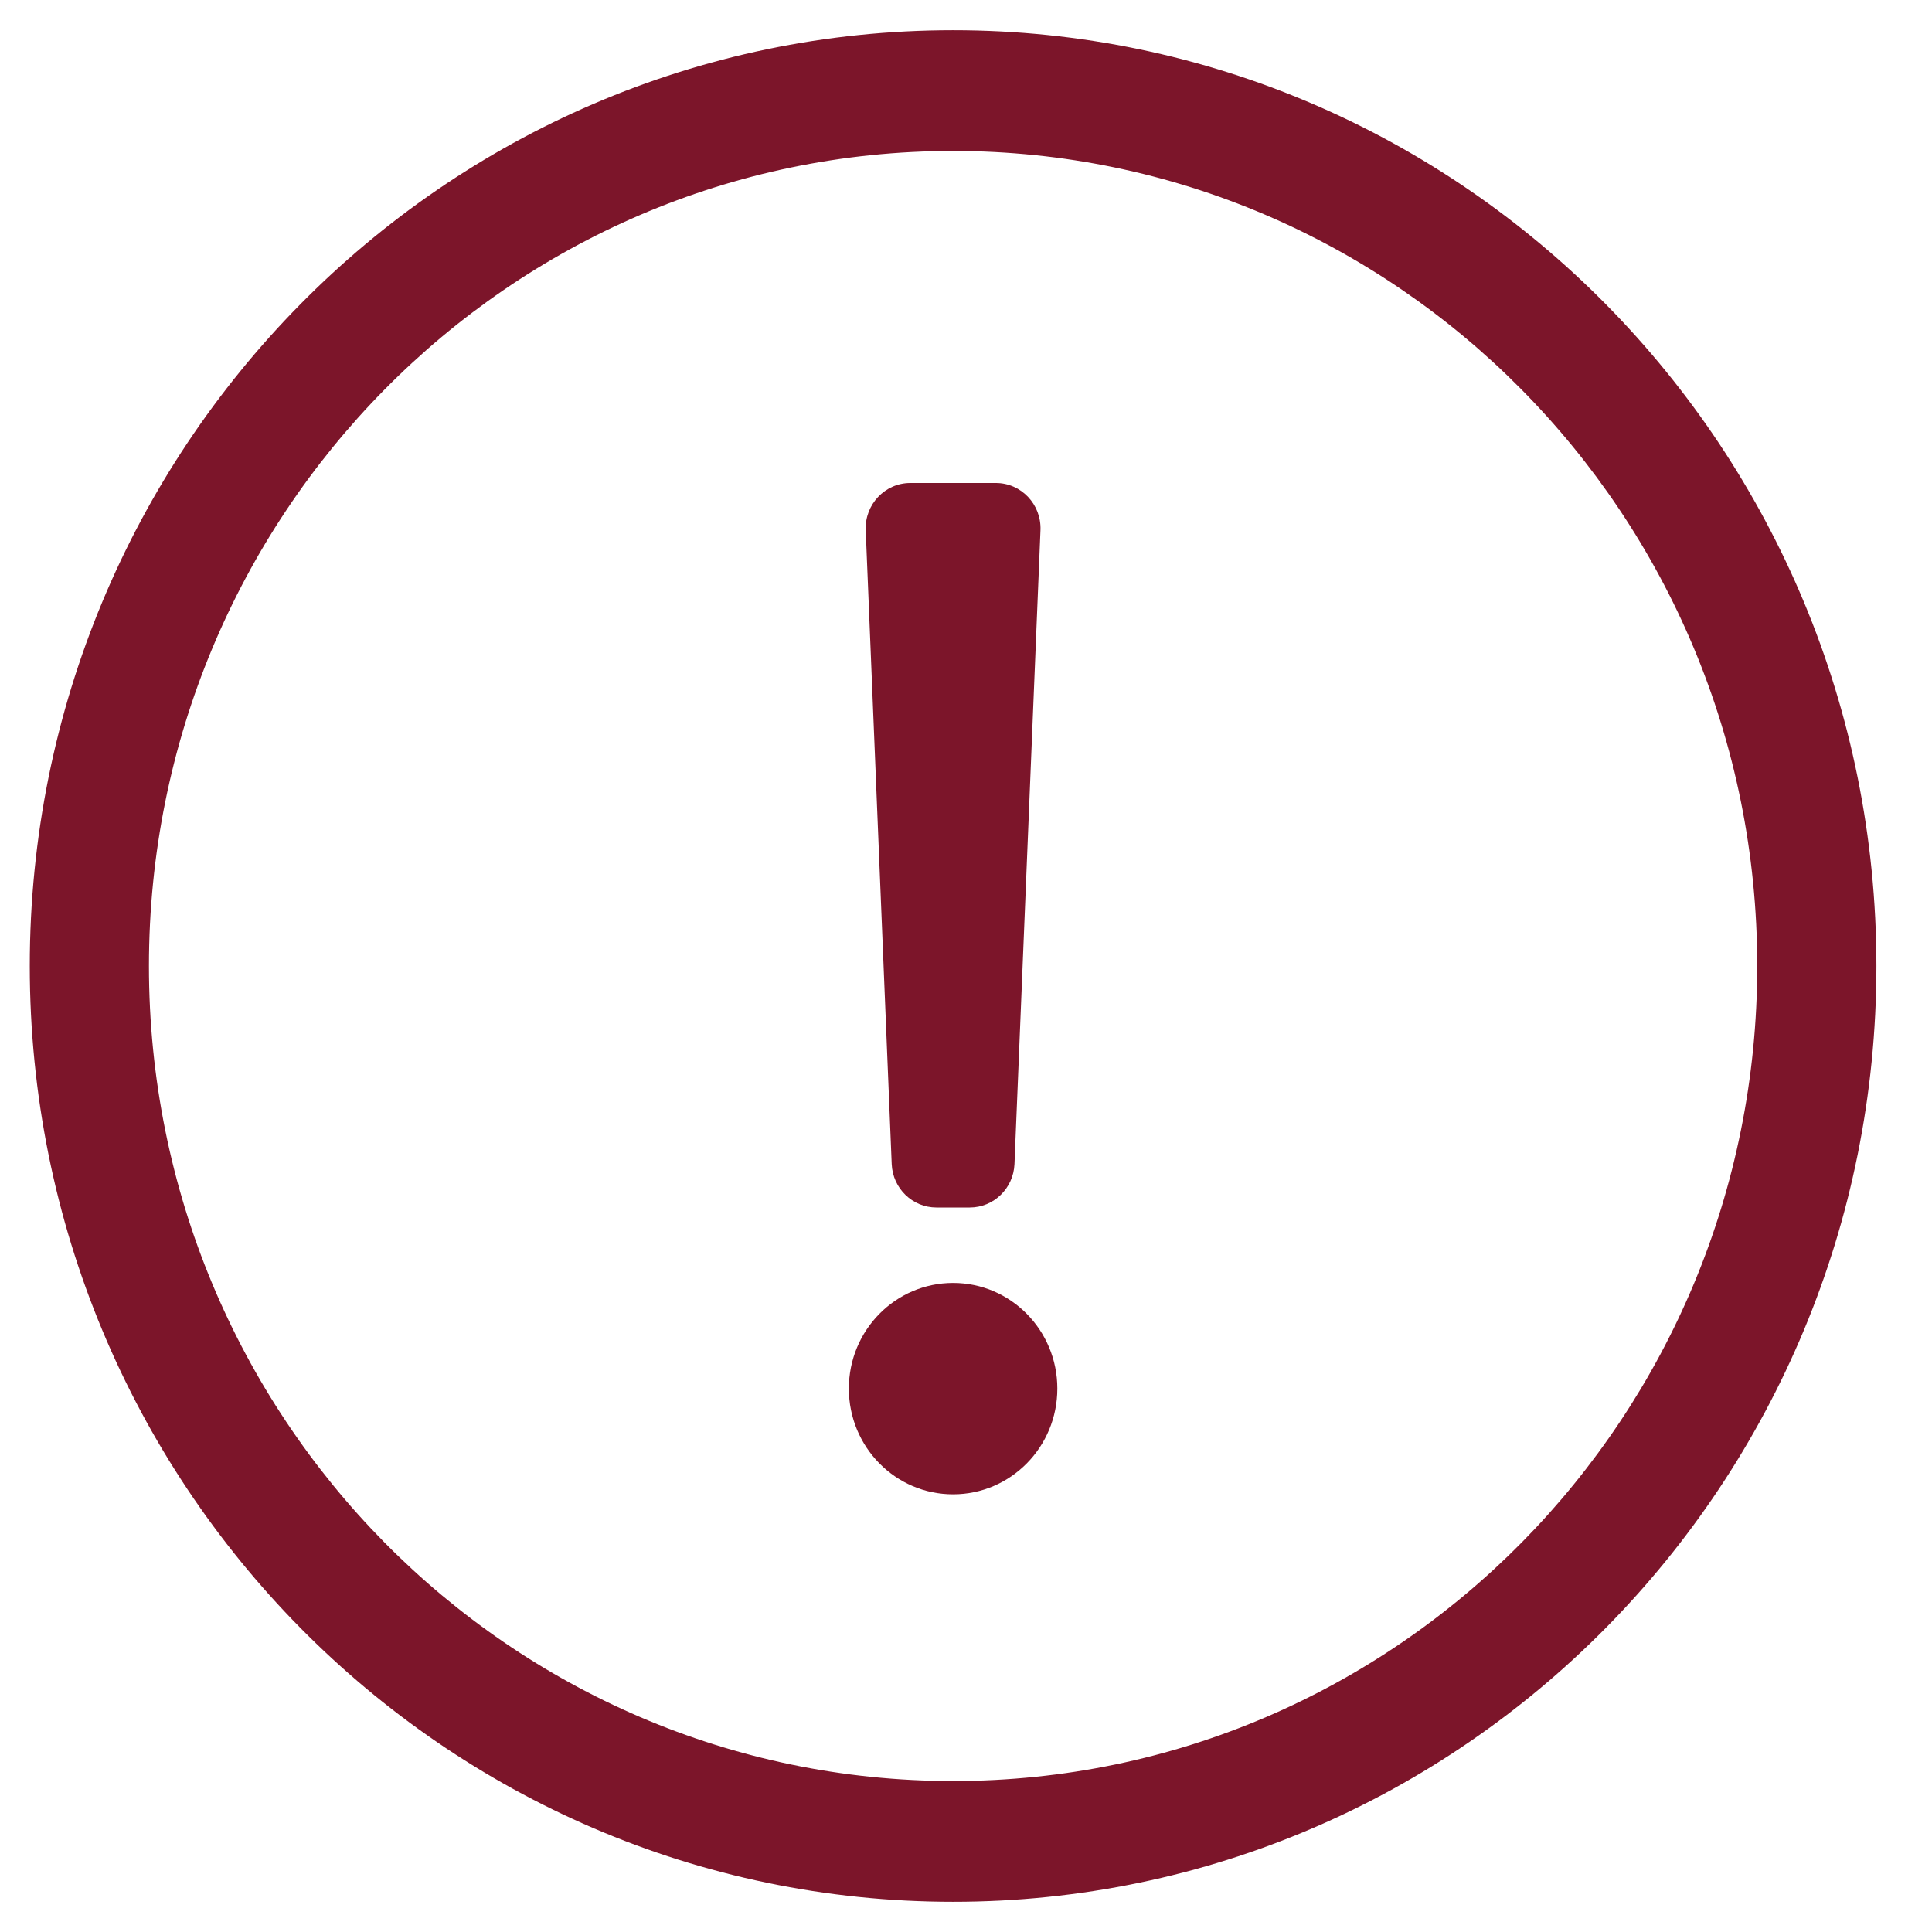 <svg width="22" height="22" viewBox="0 0 22 22" fill="none" xmlns="http://www.w3.org/2000/svg"><g clip-path="url(#clip0_4675_37014)"><path d="M10.853 1.719C15.882 1.719 20.01 5.847 20.01 11C20.01 16.126 15.915 20.281 10.853 20.281C5.798 20.281 1.696 16.132 1.696 11C1.696 5.878 5.791 1.719 10.853 1.719ZM10.853 0.344C5.047 0.344 0.339 5.117 0.339 11C0.339 16.887 5.047 21.656 10.853 21.656C16.659 21.656 21.367 16.887 21.367 11C21.367 5.117 16.659 0.344 10.853 0.344ZM10.366 5.5H11.34C11.629 5.5 11.86 5.744 11.848 6.037L11.552 13.256C11.54 13.532 11.316 13.75 11.043 13.75H10.663C10.39 13.75 10.166 13.532 10.154 13.256L9.858 6.037C9.846 5.744 10.077 5.5 10.366 5.5ZM10.853 14.609C10.197 14.609 9.666 15.148 9.666 15.812C9.666 16.477 10.197 17.016 10.853 17.016C11.509 17.016 12.04 16.477 12.04 15.812C12.04 15.148 11.509 14.609 10.853 14.609Z" fill="#7C152A"/></g><defs><clipPath id="clip0_4675_37014"><rect width="21.706" height="22" fill="white"/></clipPath></defs></svg>